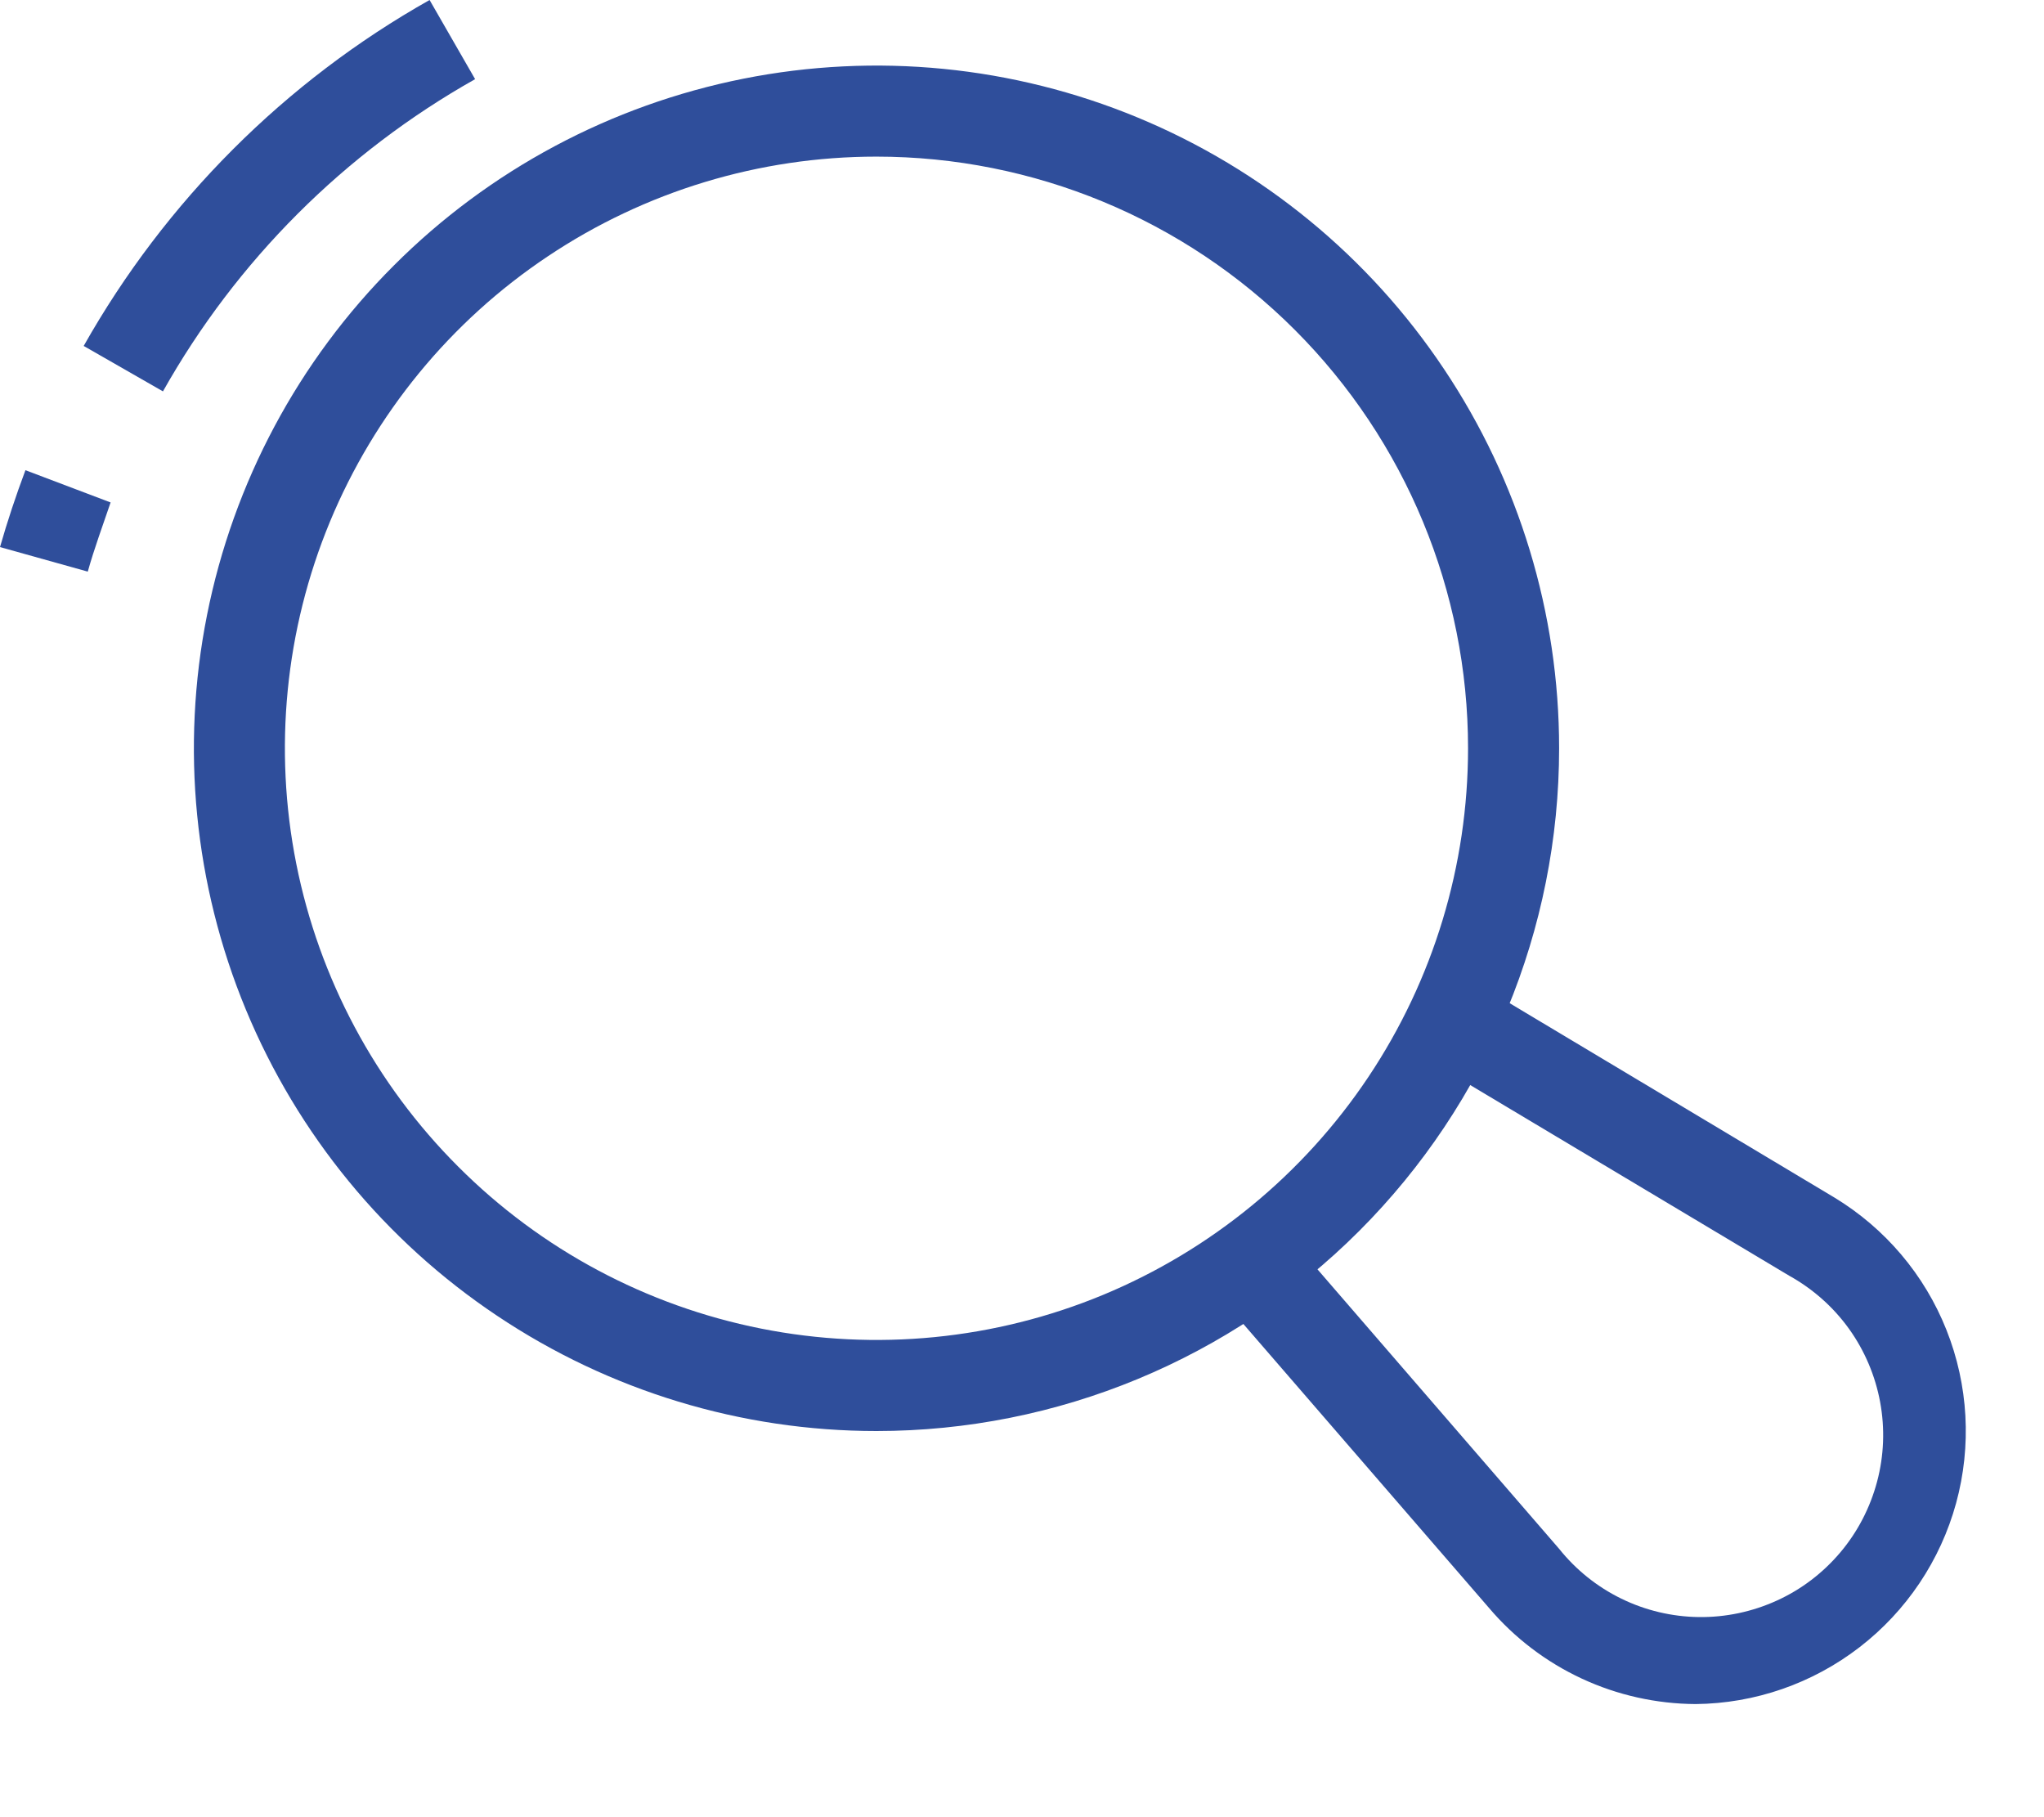 <svg width="18" height="16" viewBox="0 0 18 16" fill="none" xmlns="http://www.w3.org/2000/svg">
<path d="M7.718 12.6C6.529 12.6 5.367 12.247 4.379 11.586C3.39 10.926 2.62 9.987 2.165 8.889C1.71 7.79 1.591 6.582 1.823 5.416C2.055 4.25 2.627 3.178 3.468 2.338C4.308 1.497 5.38 0.925 6.546 0.693C7.712 0.461 8.92 0.58 10.019 1.035C11.117 1.49 12.056 2.26 12.716 3.249C13.377 4.237 13.73 5.399 13.73 6.588C13.73 8.183 13.096 9.712 11.969 10.839C10.842 11.966 9.313 12.6 7.718 12.6ZM7.718 1.379C6.688 1.379 5.681 1.684 4.824 2.257C3.967 2.829 3.3 3.643 2.905 4.595C2.511 5.547 2.408 6.594 2.609 7.605C2.81 8.615 3.306 9.544 4.035 10.272C4.763 11.001 5.691 11.497 6.702 11.698C7.713 11.899 8.76 11.796 9.712 11.402C10.664 11.007 11.478 10.339 12.05 9.483C12.623 8.626 12.928 7.619 12.928 6.588C12.928 5.207 12.379 3.881 11.402 2.904C10.425 1.927 9.1 1.379 7.718 1.379Z" fill="#2F4E9B"/>
<path d="M14.932 15.004C14.586 15.002 14.244 14.926 13.93 14.78C13.616 14.634 13.337 14.422 13.113 14.158L10.724 11.397L11.325 10.856L13.73 13.637C13.878 13.822 14.065 13.972 14.278 14.076C14.491 14.18 14.724 14.235 14.96 14.238C15.197 14.241 15.432 14.191 15.647 14.093C15.863 13.995 16.053 13.85 16.206 13.669C16.359 13.488 16.469 13.275 16.53 13.046C16.591 12.817 16.6 12.578 16.557 12.345C16.514 12.112 16.42 11.891 16.282 11.699C16.144 11.507 15.964 11.348 15.757 11.233L12.591 9.341L12.992 8.652L16.154 10.544C16.601 10.815 16.948 11.224 17.141 11.71C17.334 12.195 17.364 12.731 17.226 13.235C17.088 13.739 16.789 14.185 16.375 14.504C15.961 14.823 15.455 14.999 14.932 15.004Z" fill="#2F4E9B"/>
<path d="M1.435 3.446L0.737 3.046C1.456 1.772 2.509 0.718 3.783 0L4.184 0.697C3.033 1.345 2.082 2.296 1.435 3.446Z" fill="#2F4E9B"/>
<path d="M0.773 5.033L0 4.817C0.064 4.593 0.14 4.364 0.224 4.14L0.974 4.424C0.906 4.625 0.83 4.829 0.773 5.033Z" fill="#2F4E9B"/>
</svg>
